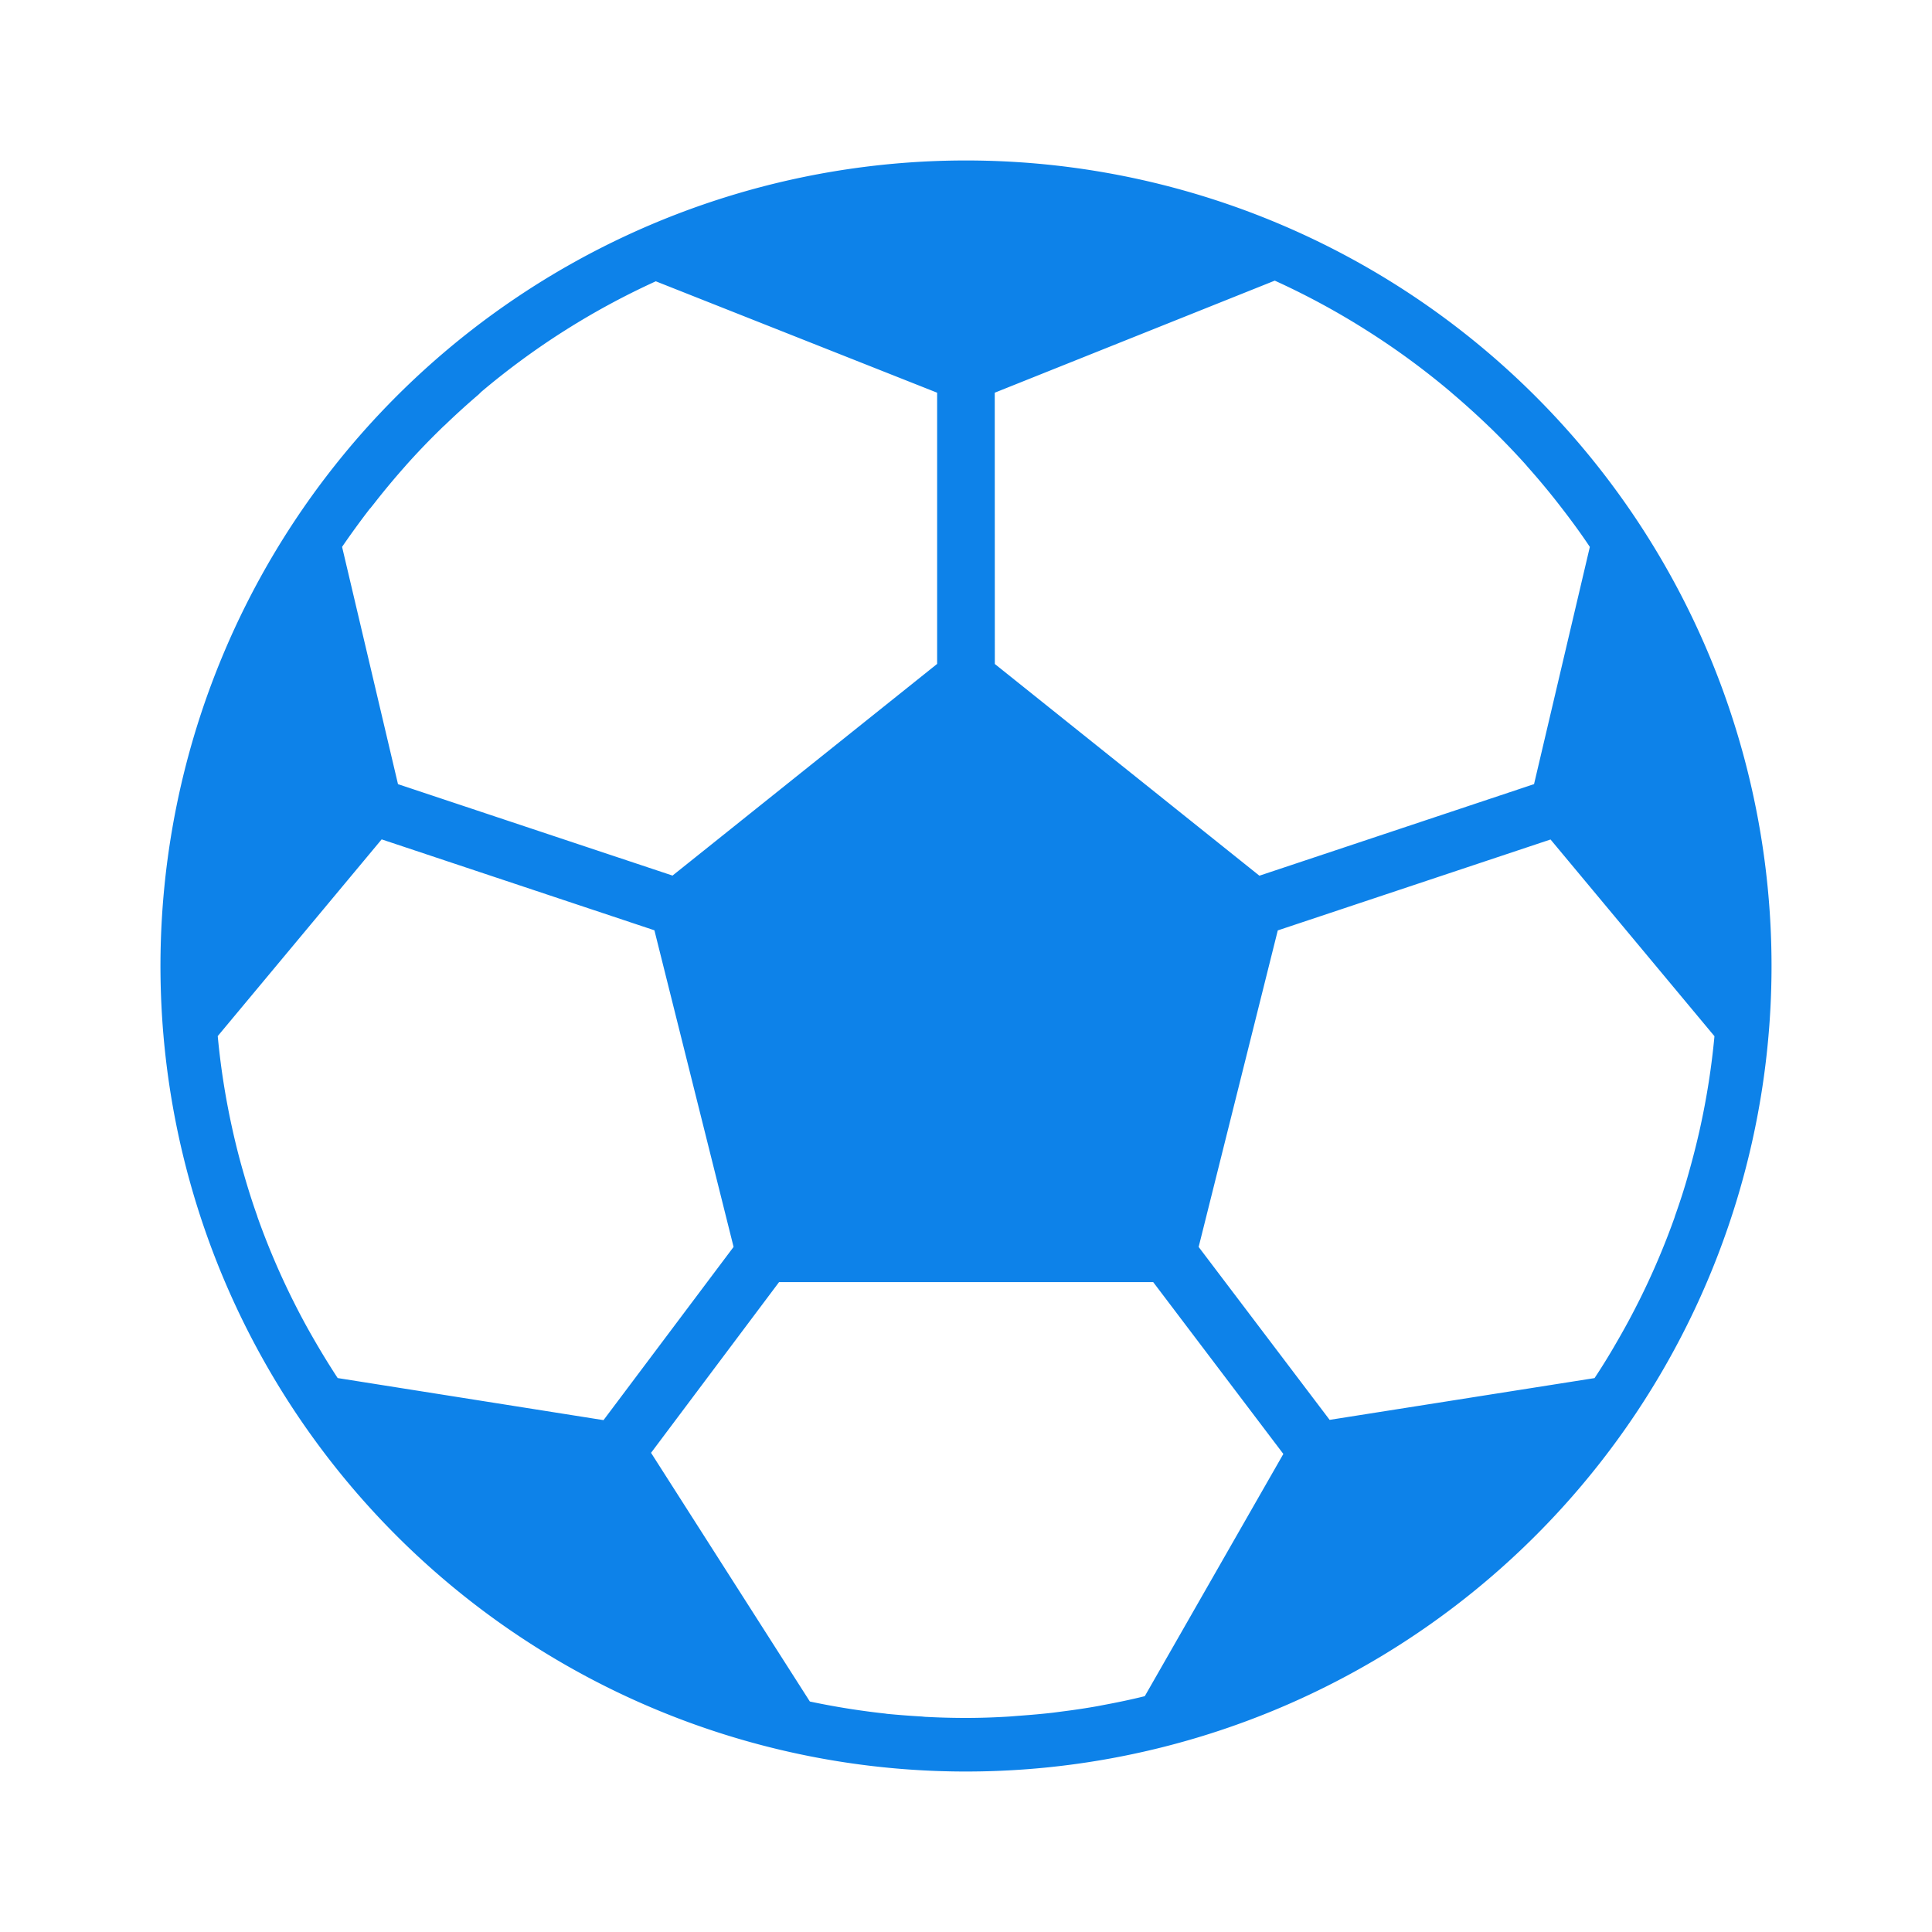 <svg xmlns="http://www.w3.org/2000/svg" width="50" height="50"><g data-name="Group 21051"><g data-name="Group 21050"><path data-name="Rectangle 2971" fill="#fff" d="M0 0h50v50H0z"/><path d="M25 4.153A20.847 20.847 0 1045.847 25 20.847 20.847 0 0025 4.153zm.744 6.01l7.247-2.9a19.5 19.5 0 012.382 1.29l.019.012a19.569 19.569 0 012.145 1.573l.058.051q.457.389.888.8c.036.036.074.07.111.106q.452.442.876.911l.069.081a18.95 18.95 0 01.883 1.067c.251.325.494.656.723 1l-1.444 6.139-7.108 2.37-6.847-5.479zm-16.167 3q.081-.1.165-.208.343-.435.709-.849l.077-.088q.421-.47.873-.91c.035-.034.069-.07.106-.1q.428-.413.881-.8l.065-.065a19.644 19.644 0 012.125-1.564l.027-.017a19.522 19.522 0 012.367-1.282l7.281 2.883v7.019l-6.848 5.478-7.105-2.366-1.447-6.141c.234-.341.474-.671.724-.995zm-.838 22.501q-.306-.468-.586-.952l-.045-.078q-.278-.481-.526-.981l-.006-.011a19.361 19.361 0 01-.915-2.154v-.007c-.124-.347-.236-.7-.34-1.061l-.038-.132q-.143-.5-.259-1.02l-.022-.1a19.341 19.341 0 01-.367-2.354l4.242-5.091 7.059 2.353 2.049 8.194-3.366 4.483zm20.888 8.233c-.347.086-.7.16-1.061.227l-.15.029c-.3.054-.611.1-.919.139l-.245.032c-.286.033-.574.058-.863.079-.091.006-.181.015-.272.021-.37.023-.742.036-1.117.036q-.516 0-1.025-.027c-.041 0-.08-.007-.121-.01q-.453-.026-.9-.069l-.035-.006a19.8 19.8 0 01-1.96-.313l-4.11-6.436 3.313-4.418h9.683l3.368 4.447zM44.003 29.17l-.022.1q-.117.515-.259 1.02l-.037.132c-.1.358-.217.713-.341 1.061v.007a19.3 19.3 0 01-.915 2.154l-.006.011q-.249.5-.526.981l-.045.078q-.278.487-.585.951l-6.856 1.081-3.39-4.475 2.048-8.192 7.059-2.353 4.242 5.091a19.3 19.3 0 01-.367 2.353zm0 0" fill="#0d82e9"/></g></g></svg>